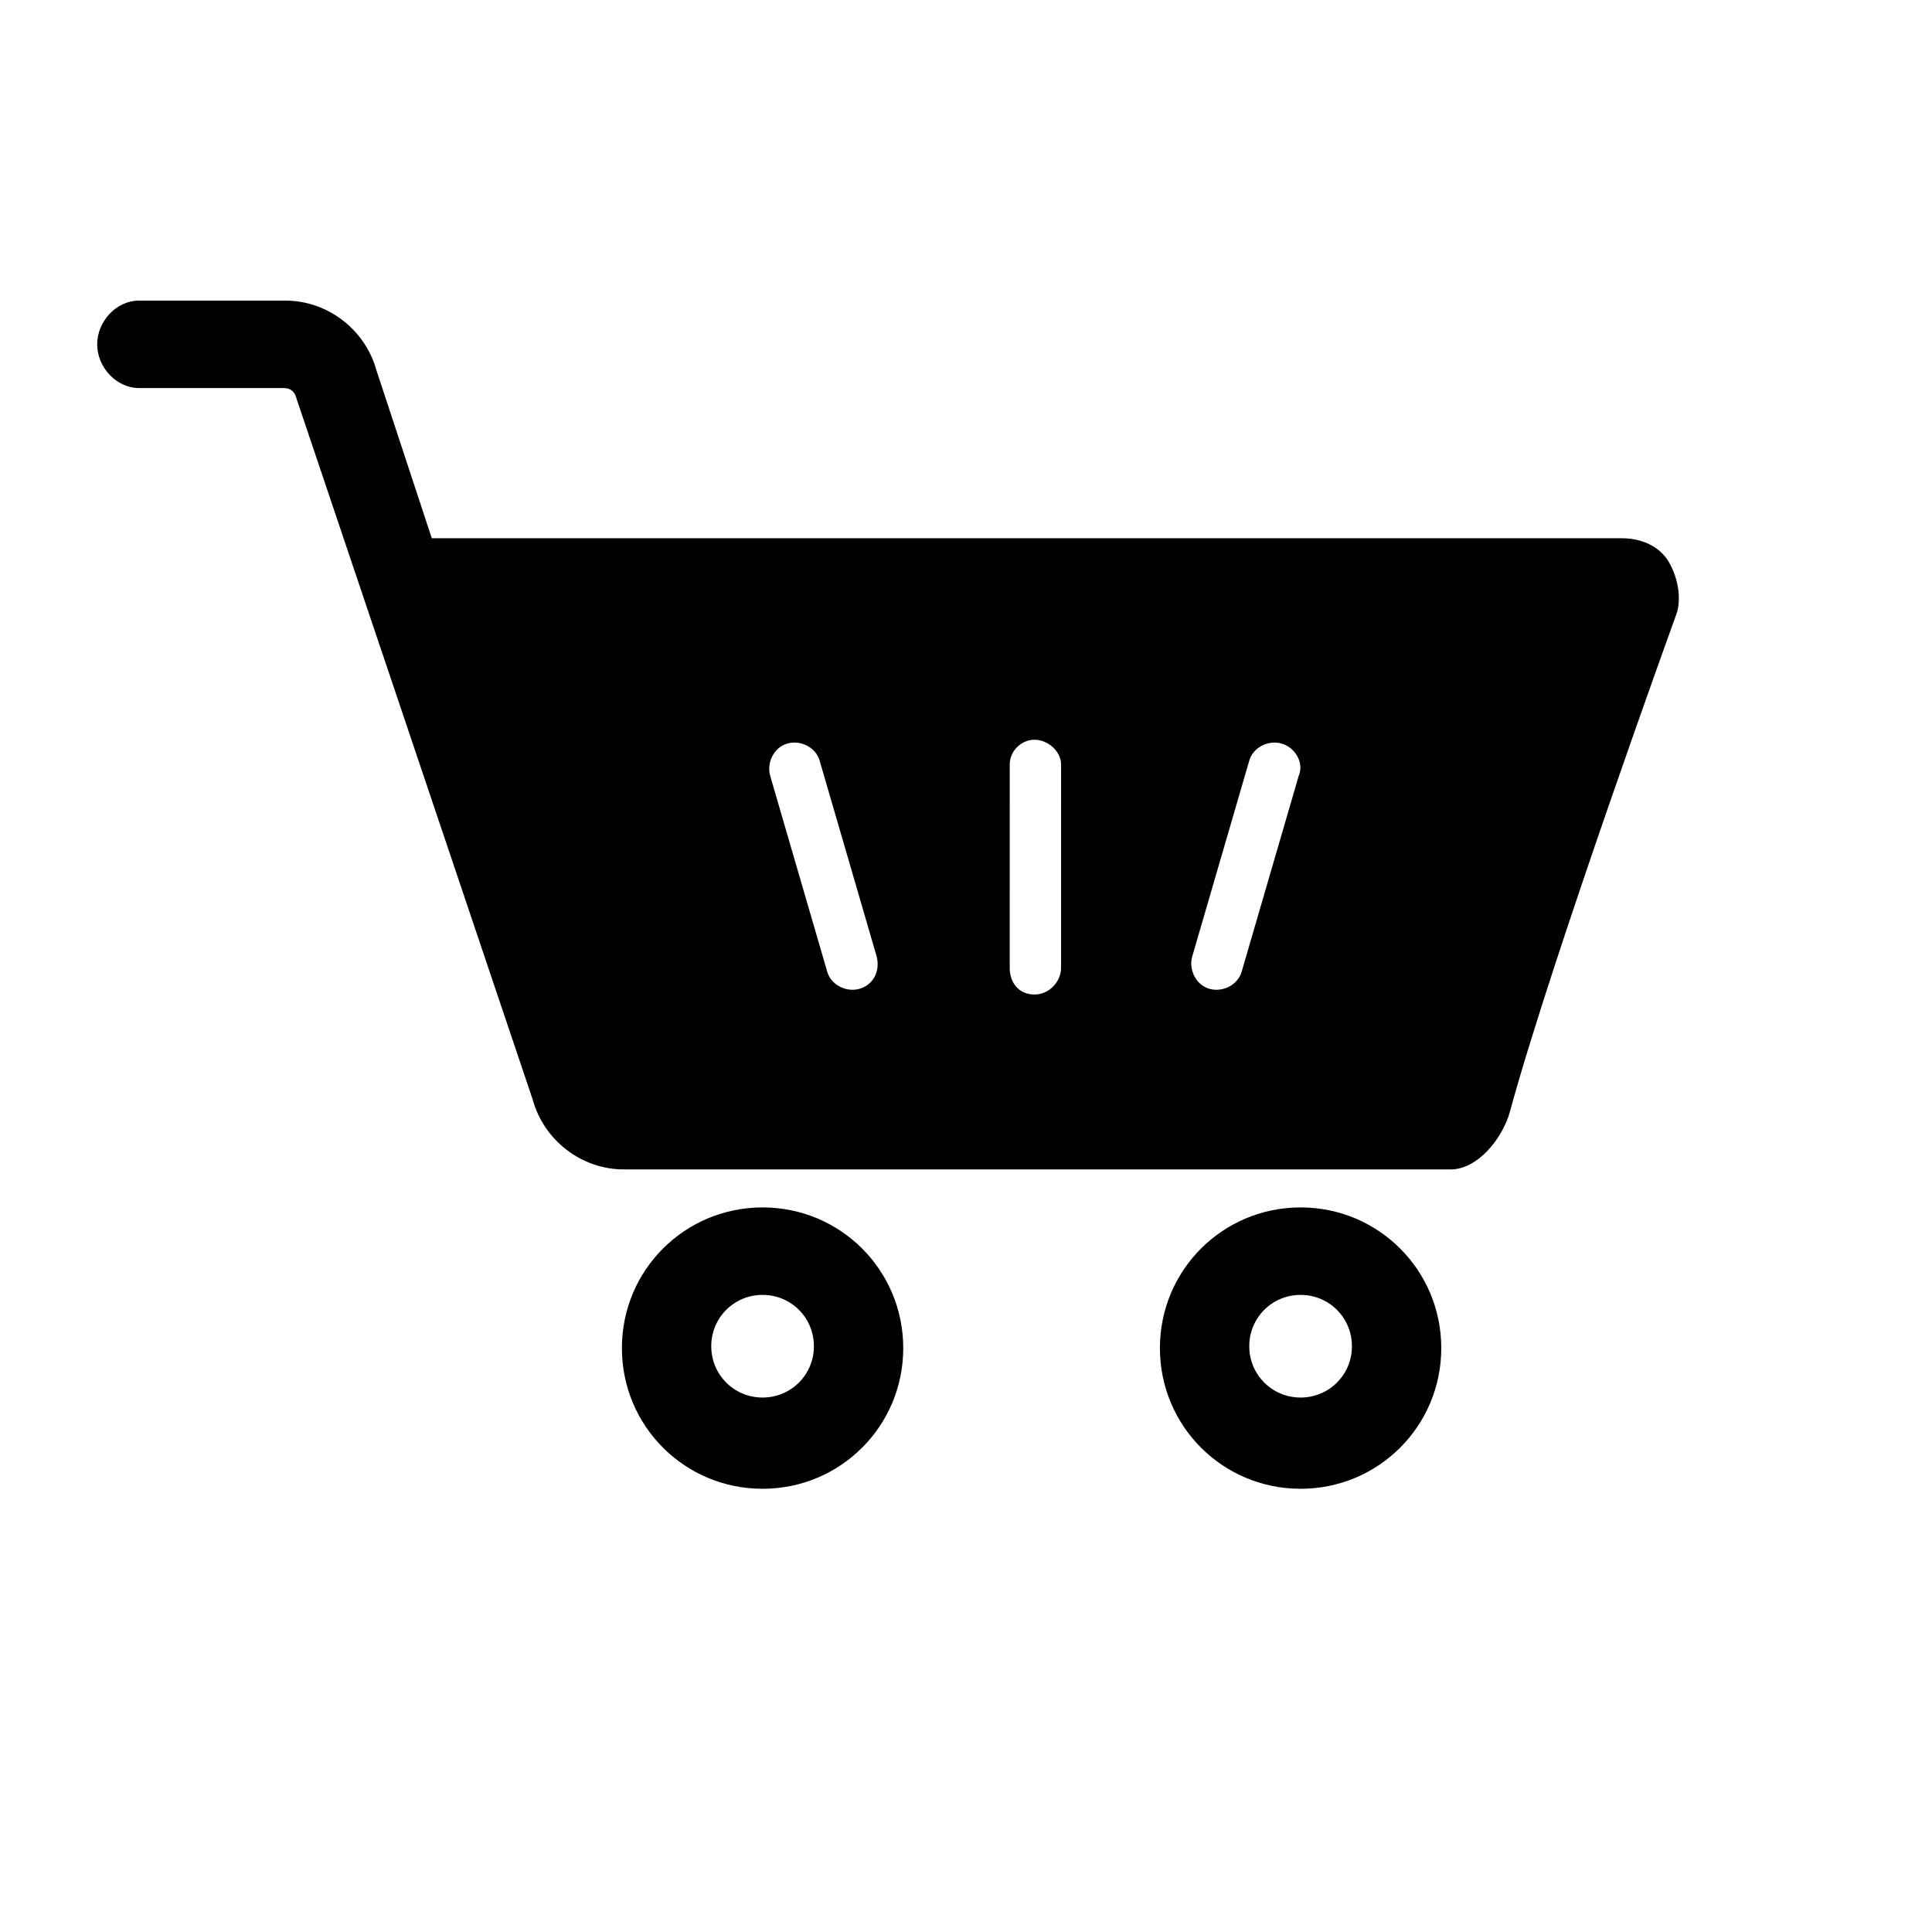 <?xml version="1.0" encoding="UTF-8"?>
<!-- Uploaded to: ICON Repo, www.svgrepo.com, Generator: ICON Repo Mixer Tools -->
<svg fill="#000000" width="800px" height="800px" version="1.1" viewBox="144 144 512 512" xmlns="http://www.w3.org/2000/svg">
 <g>
  <path d="m346.09 463.98c-20.656 0-37.281 16.625-37.281 37.281s16.625 37.281 37.281 37.281 37.281-16.625 37.281-37.281c0-20.652-16.625-37.281-37.281-37.281zm0 50.383c-7.559 0-13.602-6.047-13.602-13.602 0-7.559 6.047-13.602 13.602-13.602 7.559-0.004 13.605 6.043 13.605 13.602 0 7.555-6.047 13.602-13.605 13.602z"/>
  <path d="m488.67 463.98c-20.656 0-37.281 16.625-37.281 37.281s16.625 37.281 37.281 37.281 37.281-16.625 37.281-37.281c0-20.652-16.625-37.281-37.281-37.281zm0 50.383c-7.559 0-13.602-6.047-13.602-13.602 0-7.559 6.047-13.602 13.602-13.602 7.559 0 13.602 6.047 13.602 13.602 0.004 7.555-6.043 13.602-13.602 13.602z"/>
  <path d="m586.41 293.19c-2.519-4.535-7.559-6.551-12.594-6.551h-314.38-1.008l-14.613-44.336c-3.023-11.082-13.098-18.641-24.184-18.641h-38.793c-6.047 0-11.082 5.543-11.082 11.586 0 6.047 5.039 11.586 11.082 11.586h38.289c2.016 0 3.023 1.008 3.527 3.023l62.473 185.41c3.023 11.082 13.098 18.641 24.184 18.641h5.543 213.62c7.055 0 13.602-8.062 15.617-15.113 11.082-40.809 44.336-132.5 44.336-132.5 1.004-3.531 0.5-8.566-2.019-13.102zm-214.62 112.85c-3.527 1.008-7.559-1.008-8.566-4.535l-15.113-51.891c-1.008-3.527 1.008-7.559 4.535-8.566 3.527-1.008 7.559 1.008 8.566 4.535l15.113 51.891c1.008 4.035-1.008 7.559-4.535 8.566zm53.402-5.539c0 3.527-3.023 7.055-7.055 7.055s-6.551-3.023-6.551-7.055l0.004-53.91c0-3.527 3.023-6.551 6.551-6.551 3.527 0 7.055 3.023 7.055 6.551zm62.977-50.887-15.113 51.891c-1.008 3.527-5.039 5.543-8.566 4.535-3.527-1.008-5.543-5.039-4.535-8.566l15.113-51.891c1.008-3.527 5.039-5.543 8.566-4.535 3.527 1.008 6.047 5.039 4.535 8.566z"/>
 </g>
</svg>